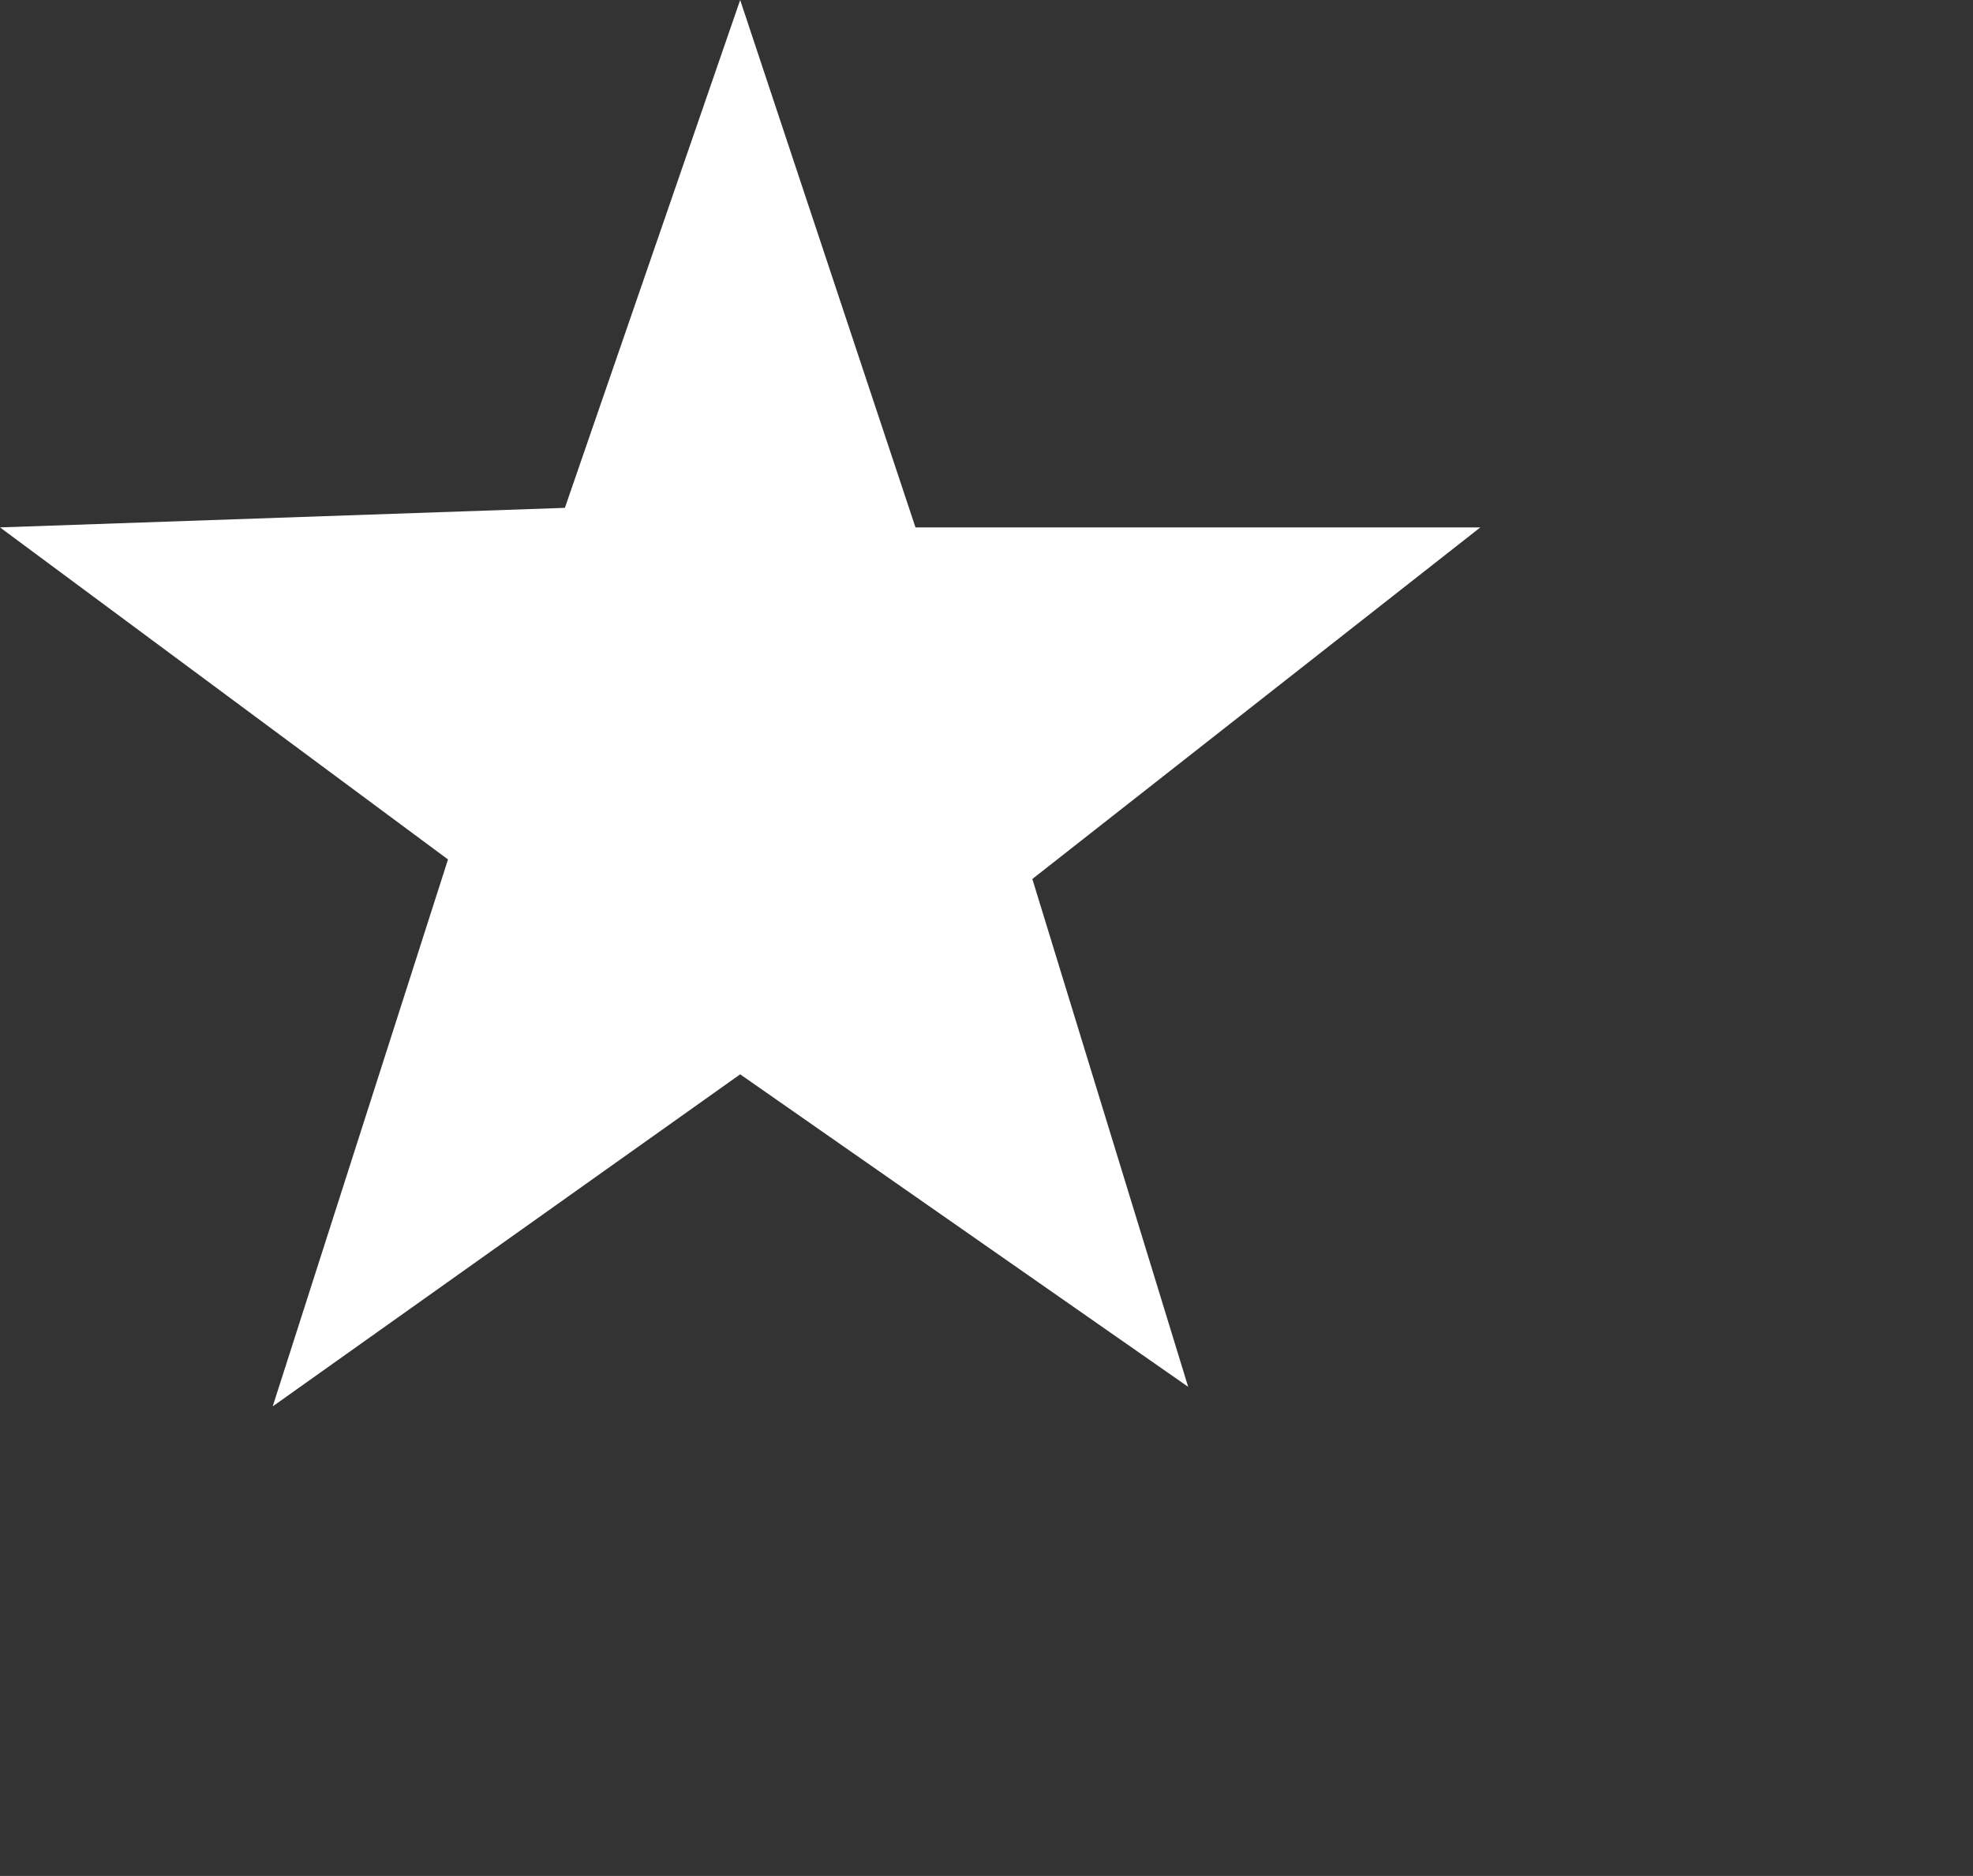 <svg 
 xmlns="http://www.w3.org/2000/svg"
 xmlns:xlink="http://www.w3.org/1999/xlink"
 width="0.833in" height="0.792in">
<rect width="100%" height="100%" fill="#333333" stroke="none"/>
<path fill-rule="evenodd"  fill="rgb(255, 255, 255)"
 d="M30.000,0.000 C30.000,0.000 22.895,20.583 22.895,20.583 C22.895,20.583 0.000,21.375 0.000,21.375 C0.000,21.375 18.158,34.833 18.158,34.833 C18.158,34.833 11.053,57.000 11.053,57.000 C11.053,57.000 30.000,43.542 30.000,43.542 C30.000,43.542 48.158,56.208 48.158,56.208 C48.158,56.208 41.842,35.625 41.842,35.625 C41.842,35.625 60.000,21.375 60.000,21.375 C60.000,21.375 37.105,21.375 37.105,21.375 C37.105,21.375 30.000,0.000 30.000,0.000 Z"/>
</svg>